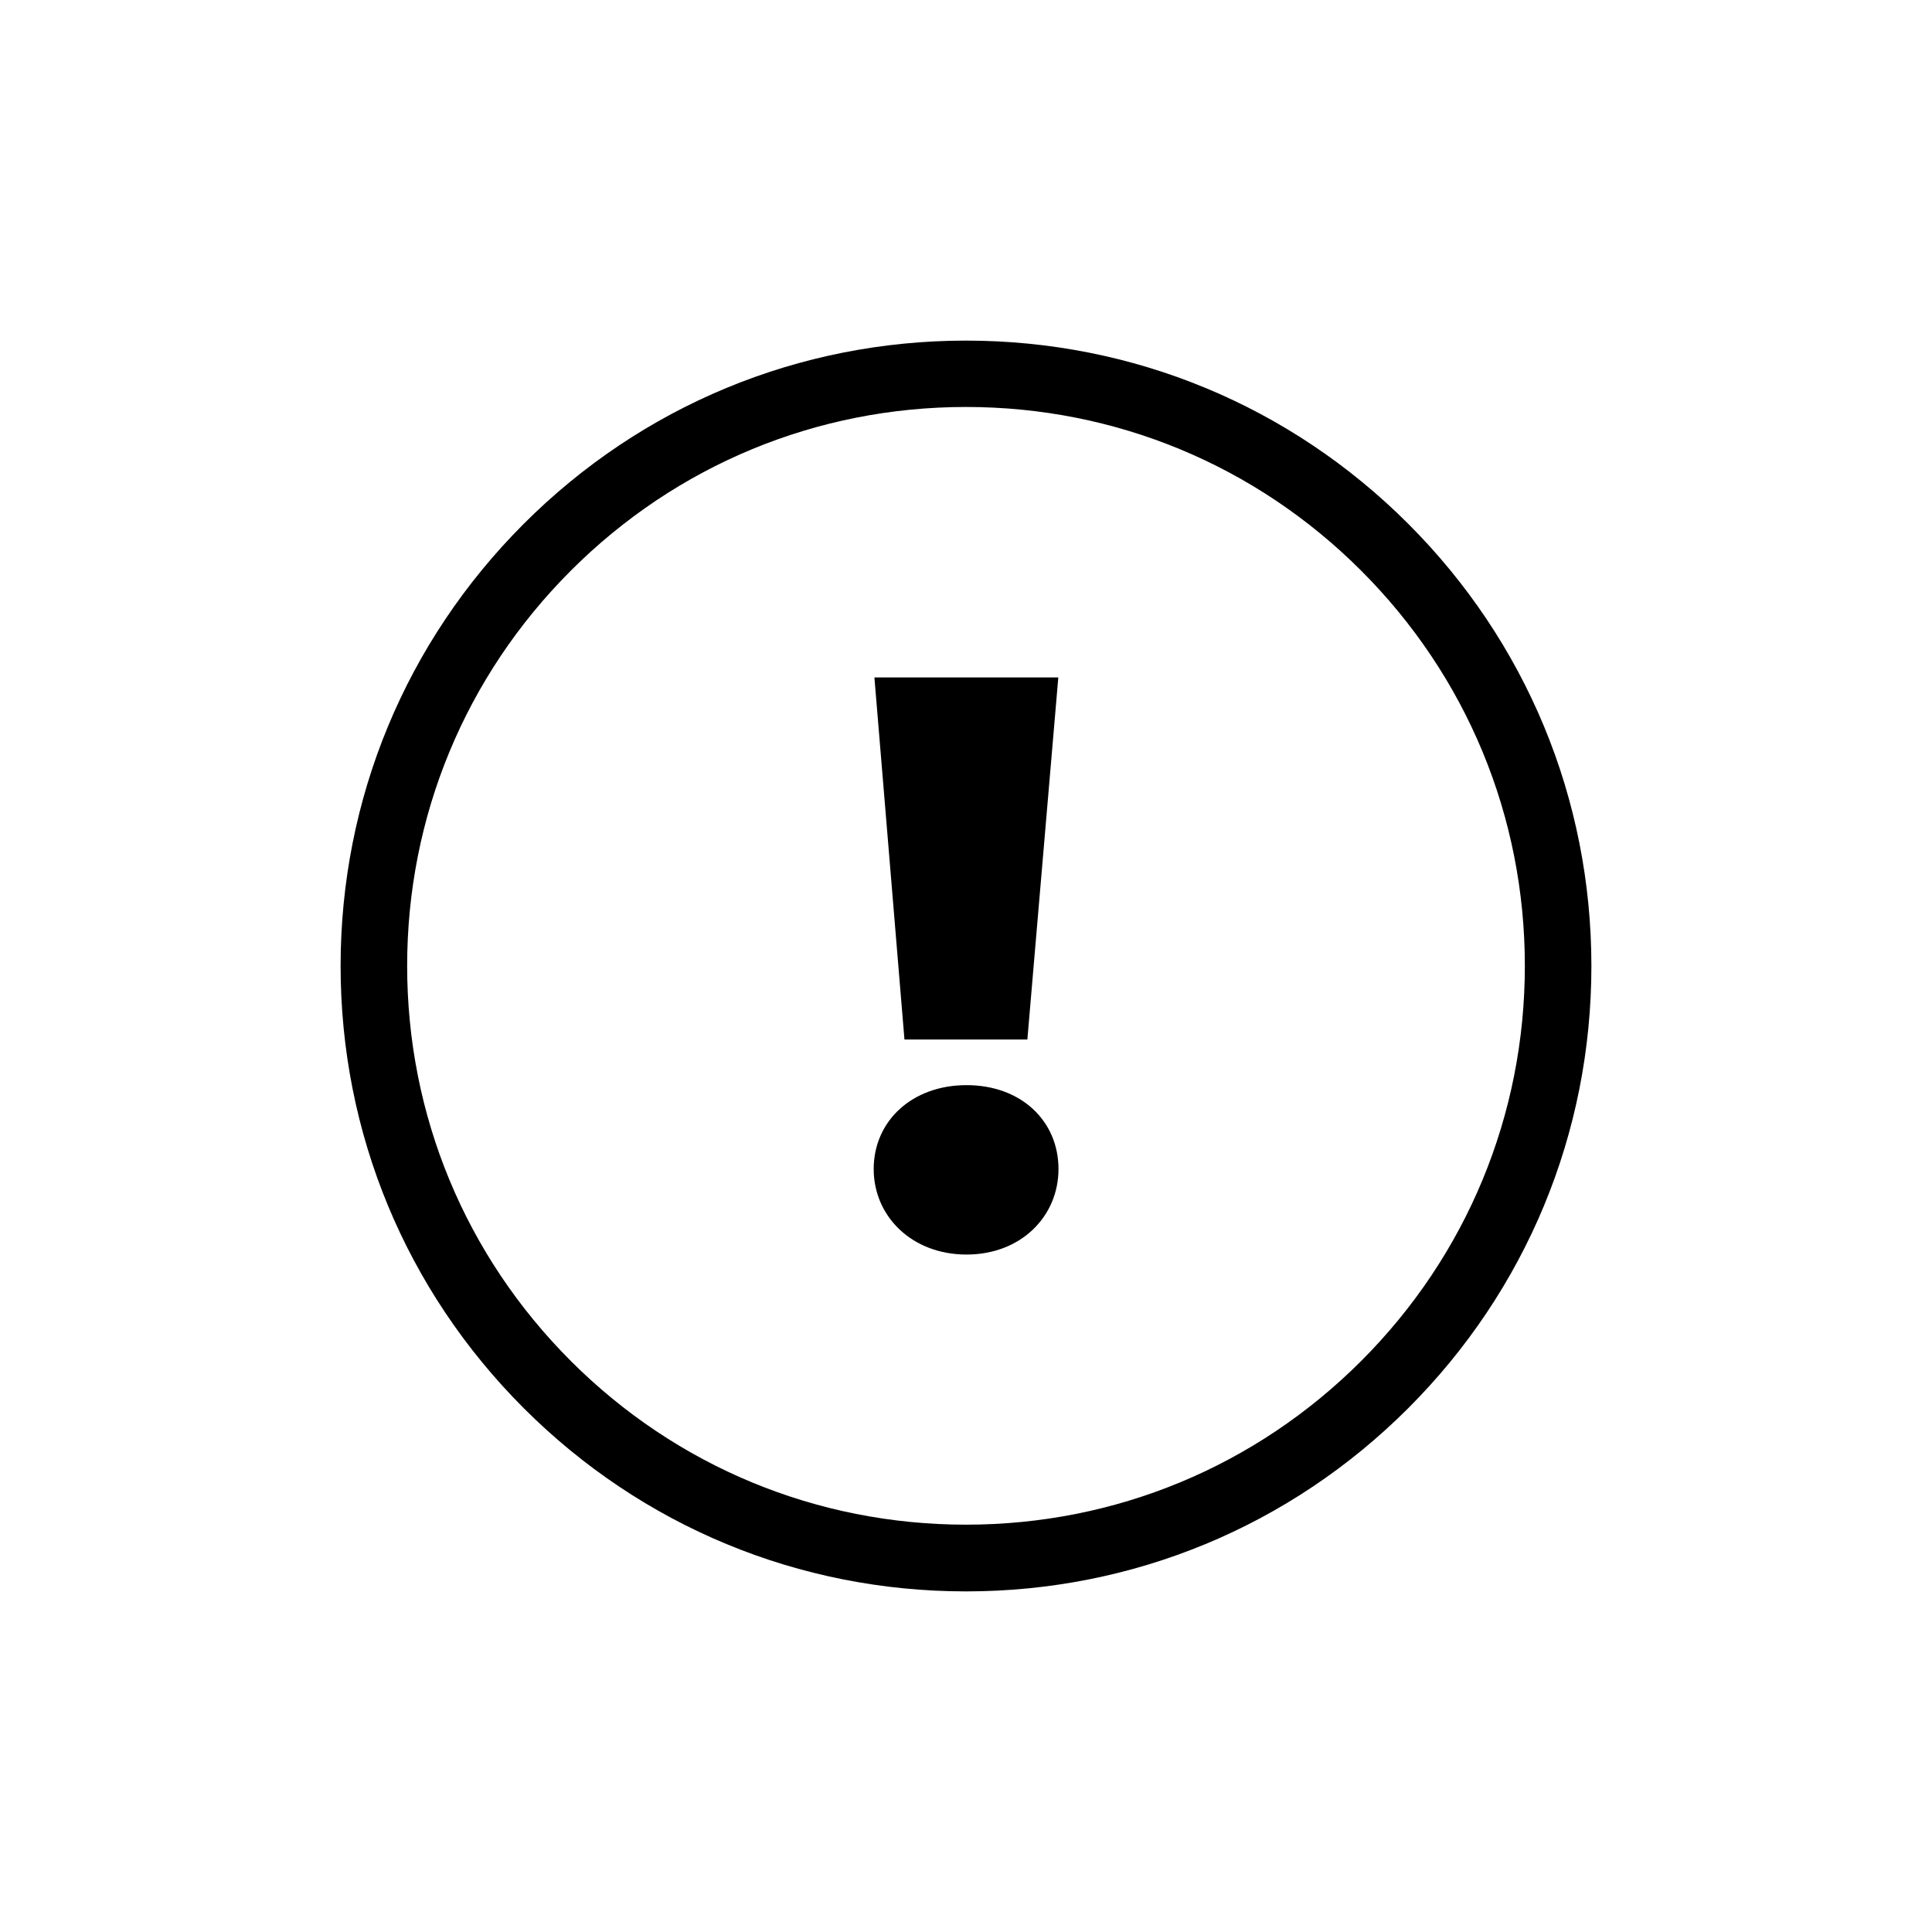 <svg xmlns="http://www.w3.org/2000/svg" xmlns:xlink="http://www.w3.org/1999/xlink" id="Capa_1" x="0px" y="0px" viewBox="0 0 1080 1080" style="enable-background:new 0 0 1080 1080;" xml:space="preserve"><style type="text/css">	.st0{fill:none;stroke:#000000;stroke-width:30;stroke-miterlimit:10;}</style><path d="M488.4,653.5c0-26.8,21.4-46.9,51.9-46.9s51.4,20,51.4,46.9c0,26.4-20.9,47.8-51.4,47.8 C509.7,701.3,488.4,679.9,488.4,653.5z M488.8,378.7h102.8l-17.3,202.4h-68.7L488.8,378.7z"></path><g>	<path d="M540,889.6c-93.4,0-181.2-36.4-247.2-102.4S190.4,633.4,190.4,540s36.4-181.2,102.4-247.2S446.6,190.4,540,190.4  s181.2,36.4,247.2,102.4S889.6,446.6,889.6,540c0,93.4-36.4,181.2-102.4,247.2C721.2,853.2,633.4,889.6,540,889.6z M540,227.5  c-83.5,0-161.9,32.5-220.9,91.5c-59,59-91.5,137.5-91.5,220.9c0,83.5,32.5,161.9,91.5,220.9c59,59,137.5,91.5,220.9,91.5  c83.5,0,161.9-32.5,220.9-91.5c59-59,91.5-137.5,91.5-220.9c0-83.5-32.5-161.9-91.5-220.9C701.9,260,623.5,227.5,540,227.5z"></path></g></svg>